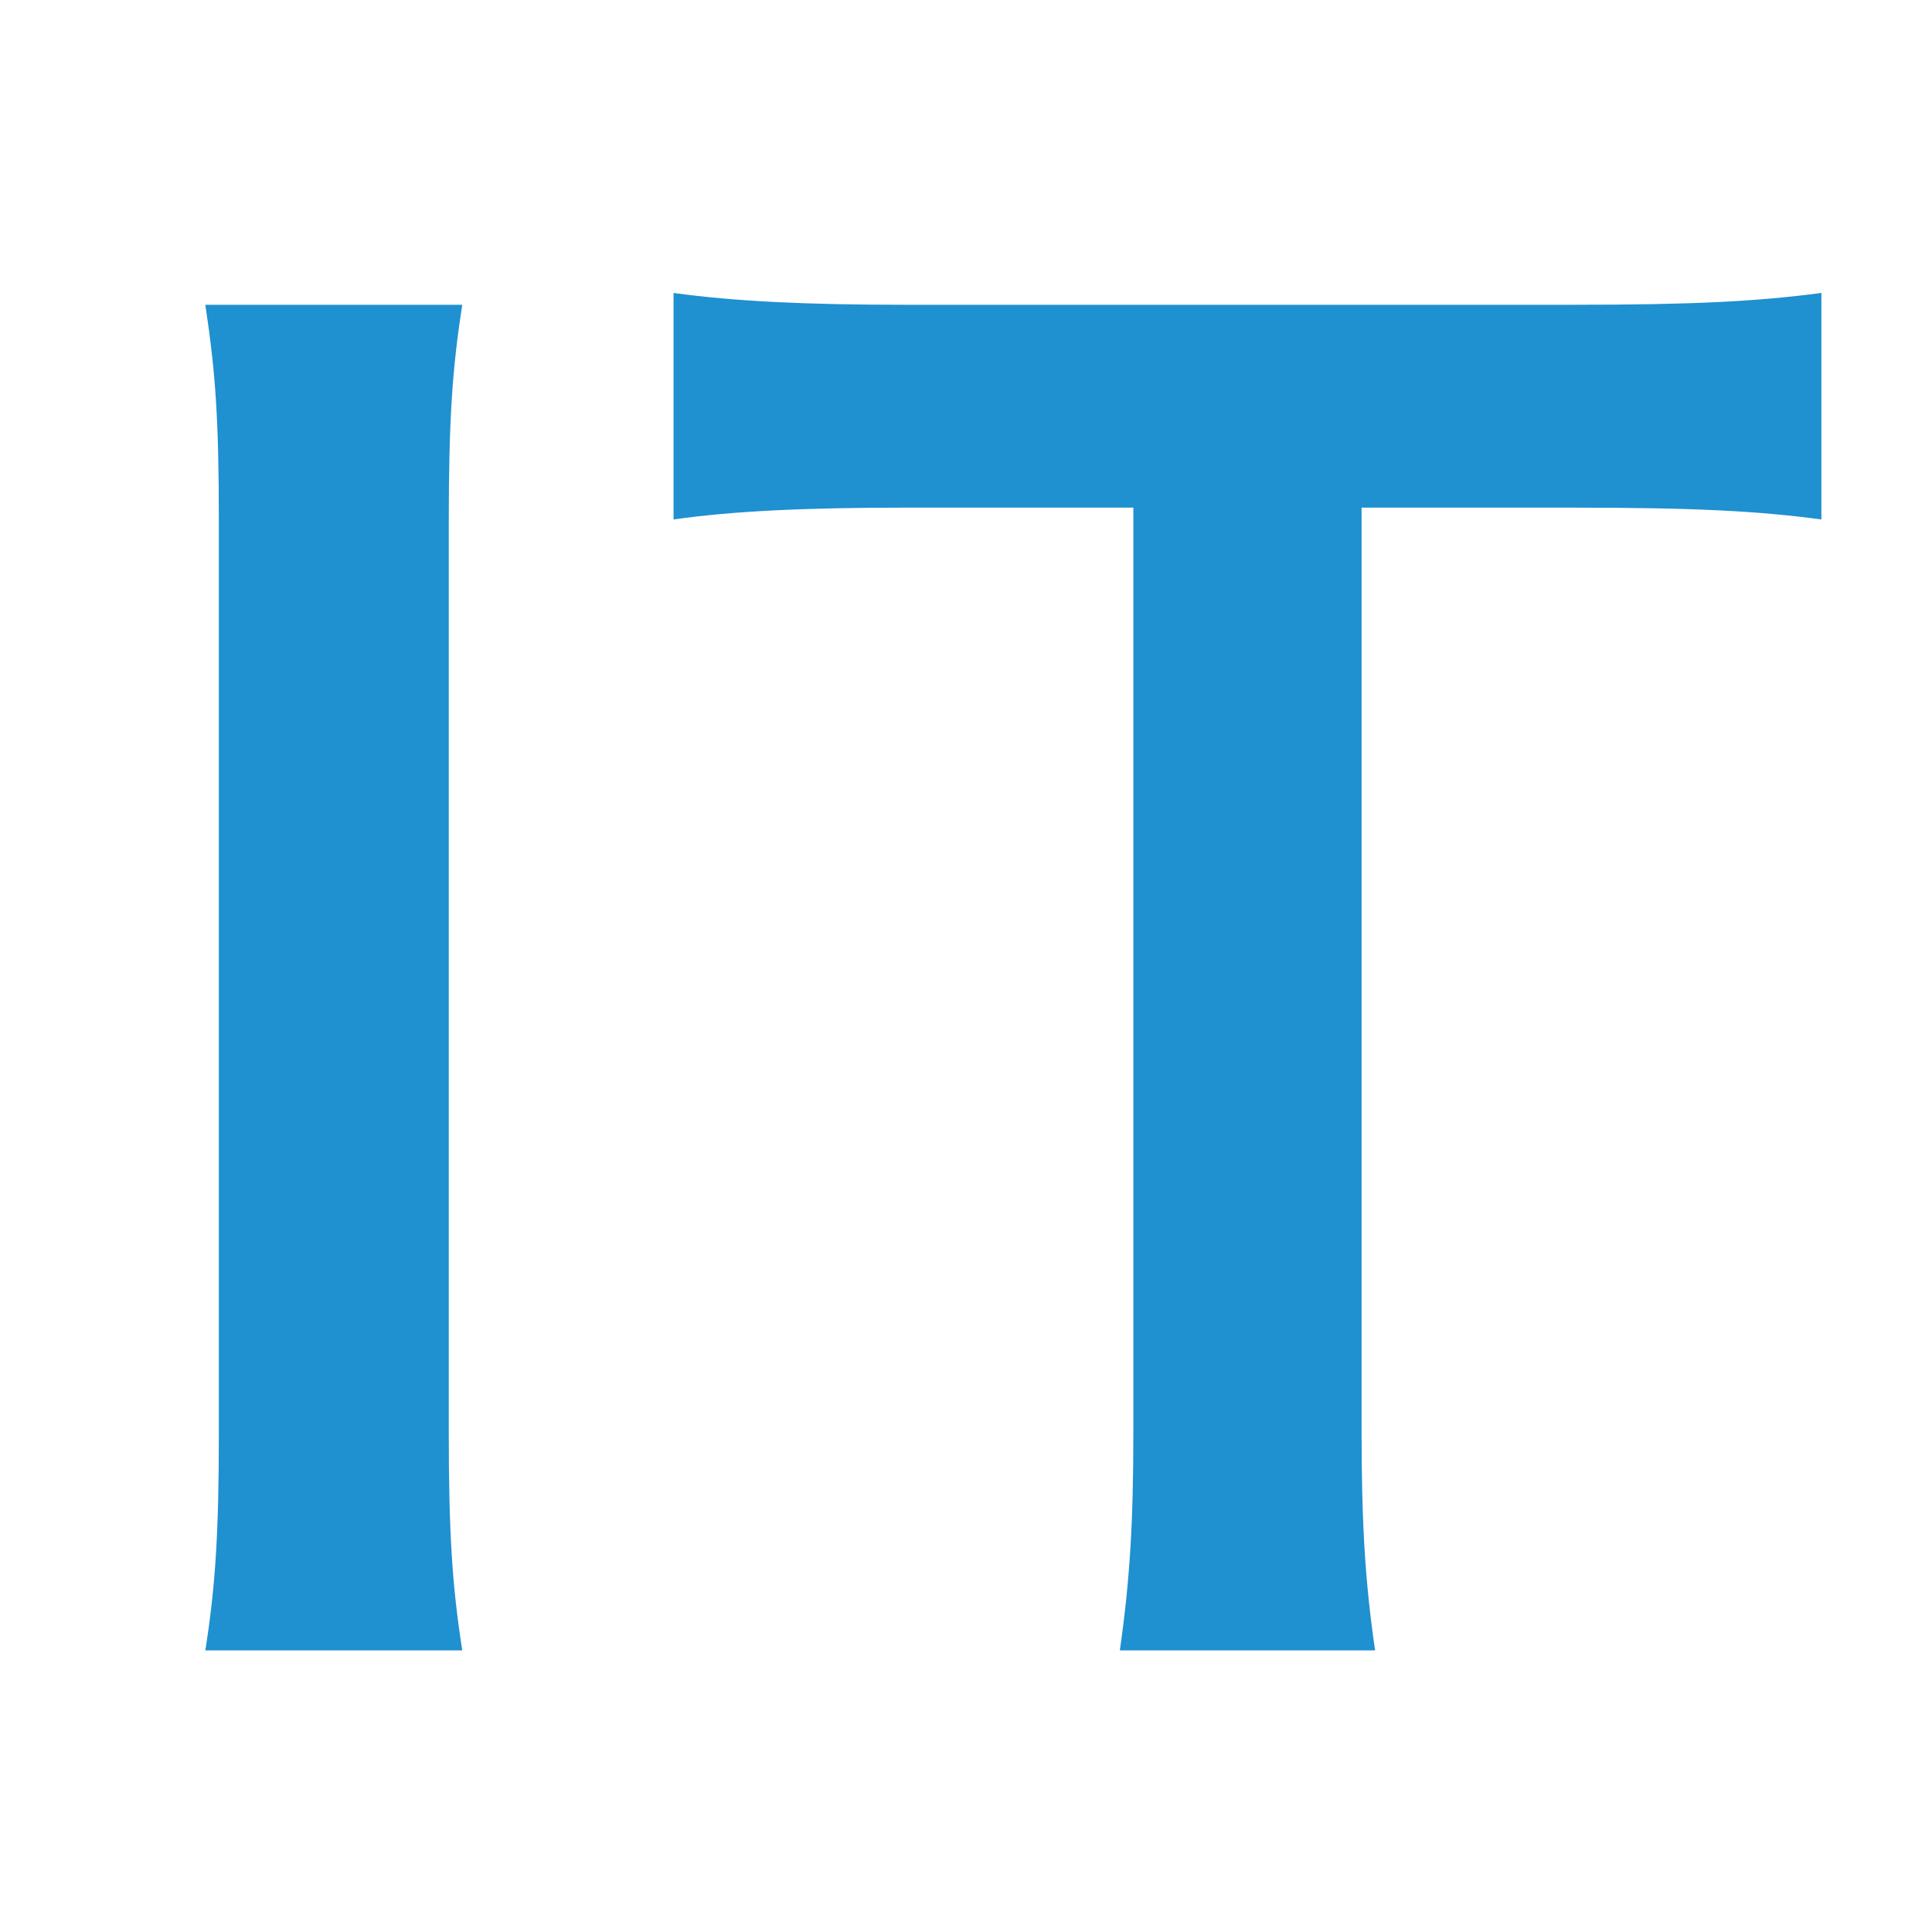 <svg width="32" height="32" viewBox="0 0 32 32" fill="none" xmlns="http://www.w3.org/2000/svg">
<g clip-path="url(#clip0_193_259)">
<path d="M3.401 5.048H7.657C7.489 6.112 7.433 6.98 7.433 8.66V23.724C7.433 25.376 7.489 26.272 7.657 27.336H3.401C3.569 26.272 3.625 25.376 3.625 23.724V8.66C3.625 6.924 3.569 6.168 3.401 5.048ZM22.552 8.408V23.696C22.552 25.208 22.608 26.188 22.776 27.336H18.548C18.716 26.16 18.772 25.208 18.772 23.696V8.408H14.992C13.34 8.408 12.136 8.464 11.156 8.604V4.852C12.164 4.992 13.368 5.048 14.964 5.048H26.052C28.068 5.048 29.104 4.992 30.168 4.852V8.604C29.132 8.464 28.068 8.408 26.052 8.408H22.552Z" fill="#1F90D0"/>
</g>
<defs>
<clipPath id="clip0_193_259">
<rect width="32" height="32" fill="white"/>
</clipPath>
</defs>
</svg>
